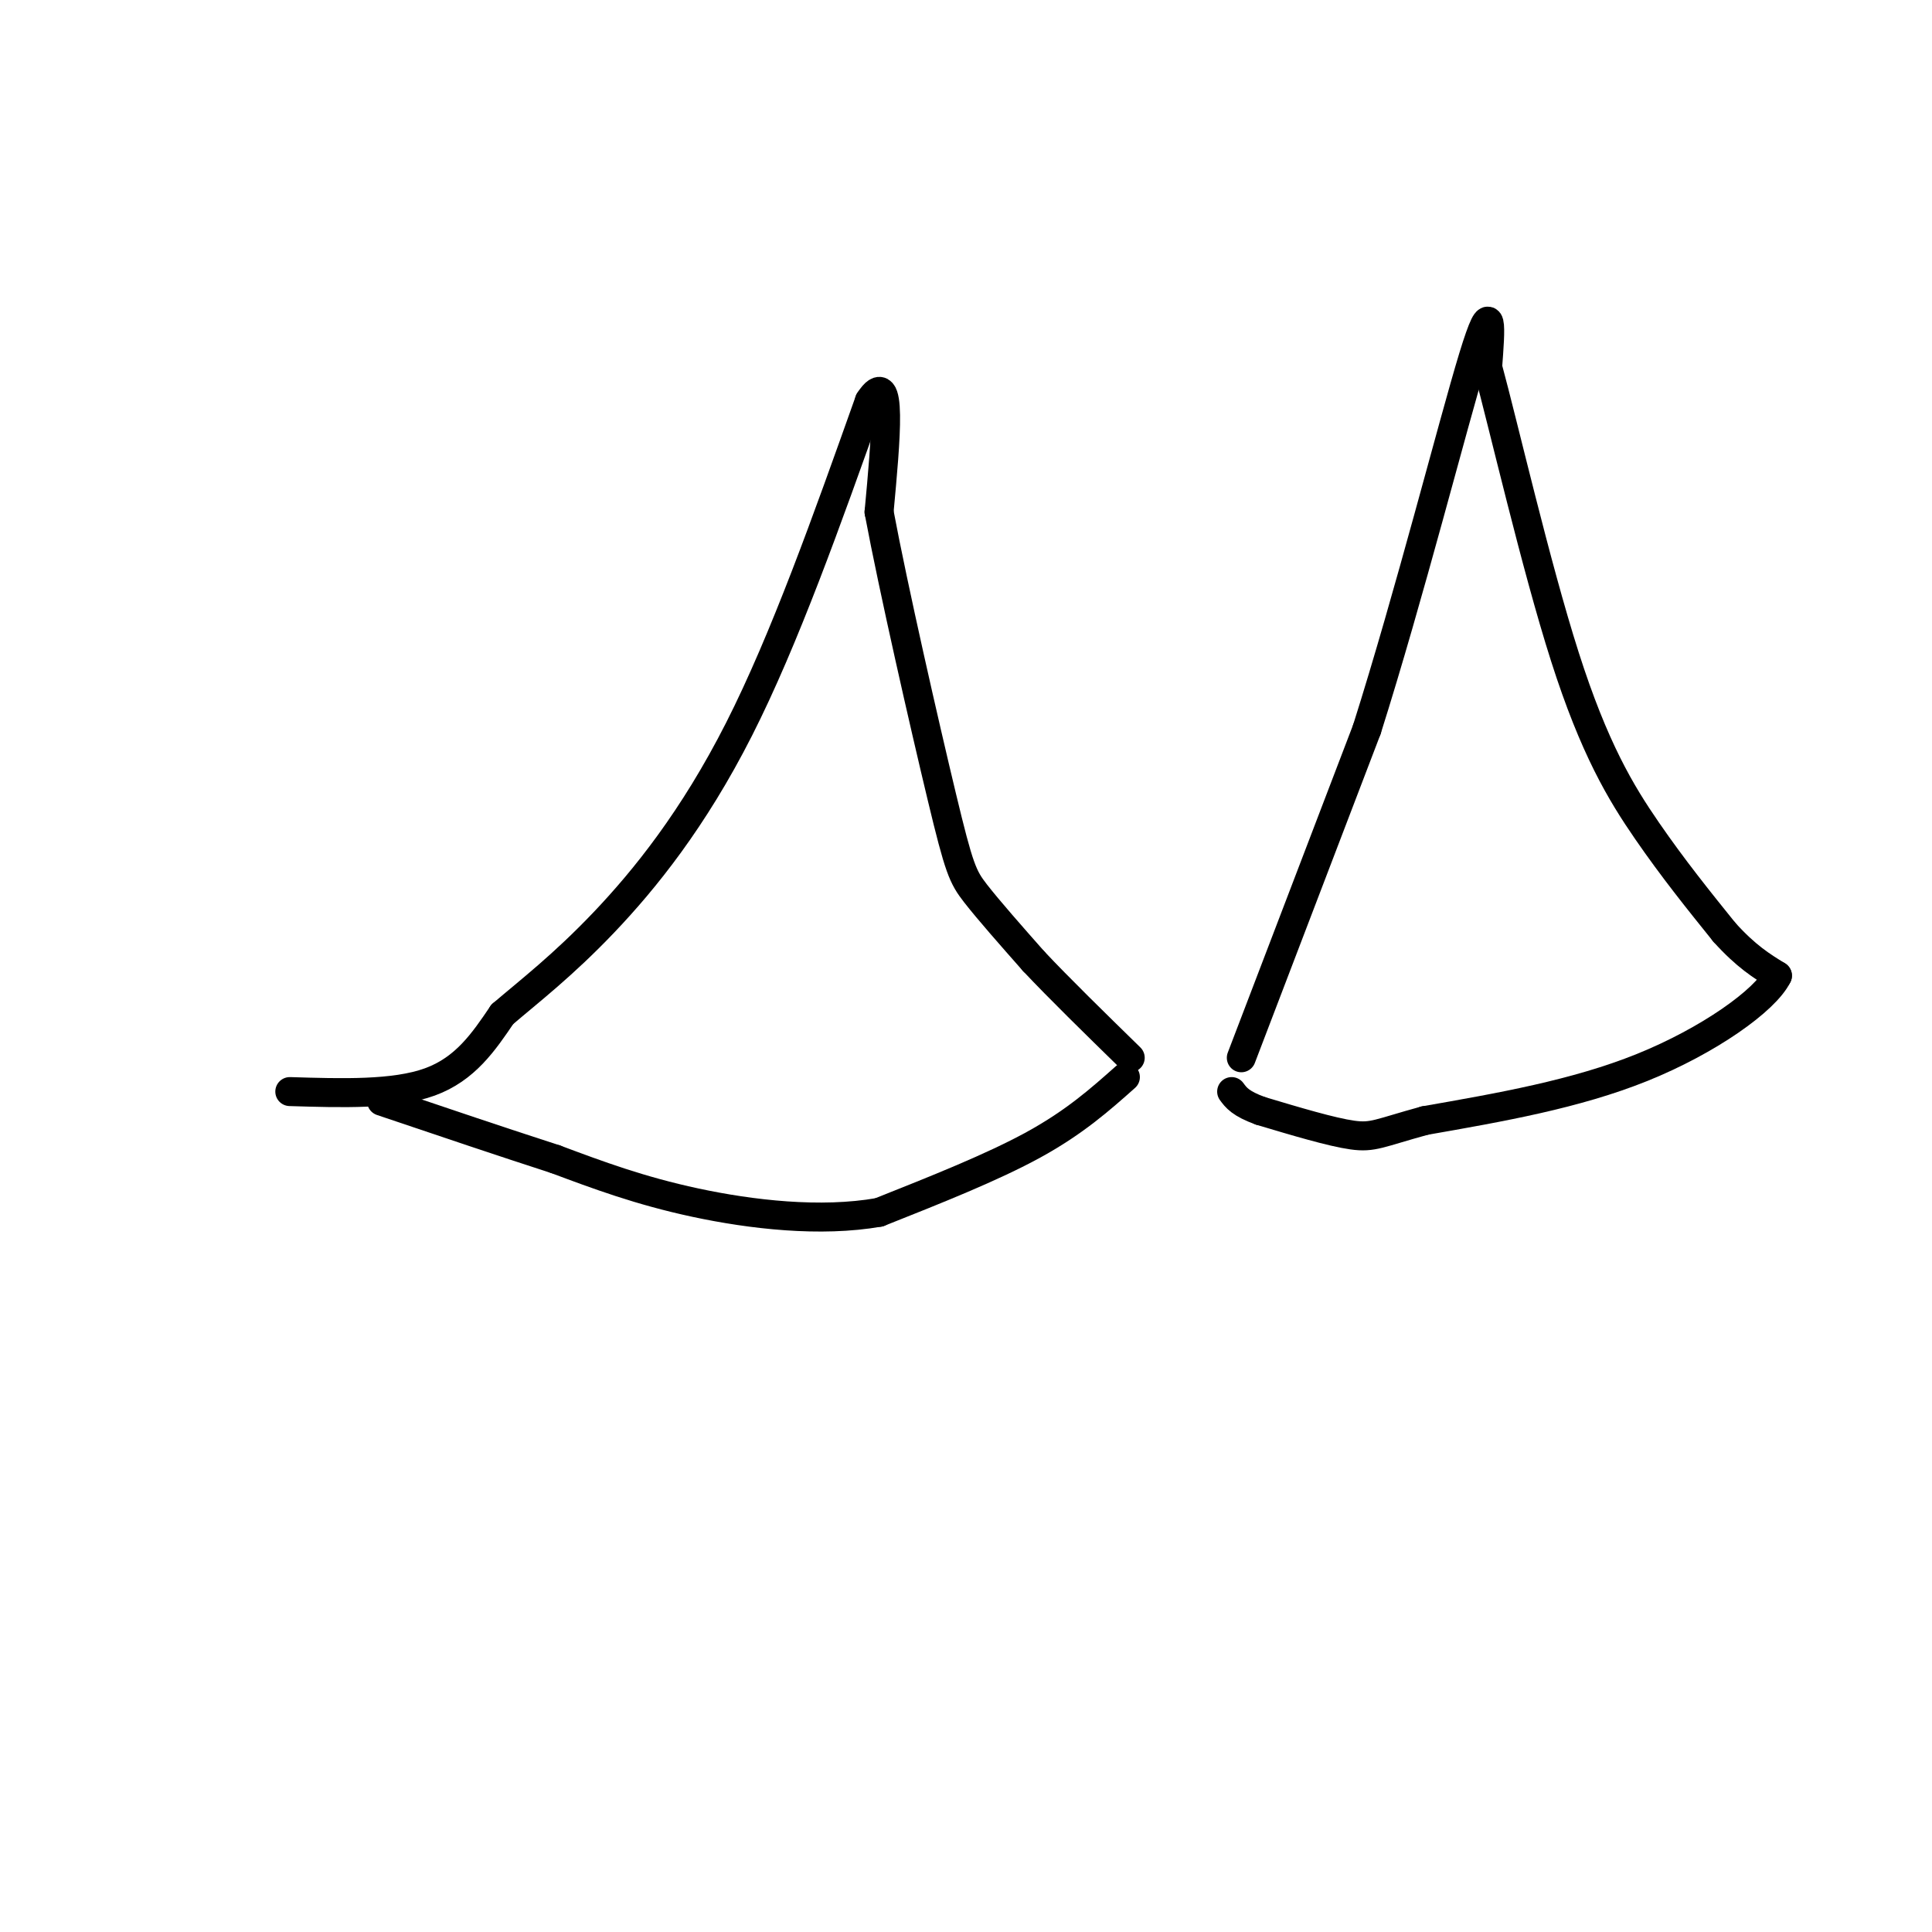 <svg viewBox='0 0 400 400' version='1.1' xmlns='http://www.w3.org/2000/svg' xmlns:xlink='http://www.w3.org/1999/xlink'><g fill='none' stroke='#000000' stroke-width='6' stroke-linecap='round' stroke-linejoin='round'><path d='M60,226c10.833,0.333 21.667,0.667 29,-2c7.333,-2.667 11.167,-8.333 15,-14'/><path d='M104,210c5.726,-4.893 12.542,-10.125 21,-19c8.458,-8.875 18.560,-21.393 28,-40c9.440,-18.607 18.220,-43.304 27,-68'/><path d='M180,83c4.833,-7.500 3.417,7.750 2,23'/><path d='M182,106c2.976,15.881 9.417,44.083 13,59c3.583,14.917 4.310,16.548 7,20c2.690,3.452 7.345,8.726 12,14'/><path d='M214,199c5.333,5.667 12.667,12.833 20,20'/><path d='M257,219c0.000,0.000 26.000,-68.000 26,-68'/><path d='M283,151c8.800,-27.778 17.800,-63.222 22,-77c4.200,-13.778 3.600,-5.889 3,2'/><path d='M308,76c3.262,11.988 9.917,40.958 16,60c6.083,19.042 11.595,28.155 17,36c5.405,7.845 10.702,14.423 16,21'/><path d='M357,193c4.500,5.000 7.750,7.000 11,9'/><path d='M368,202c-2.511,5.133 -14.289,13.467 -28,19c-13.711,5.533 -29.356,8.267 -45,11'/><path d='M295,232c-9.489,2.600 -10.711,3.600 -15,3c-4.289,-0.600 -11.644,-2.800 -19,-5'/><path d='M261,230c-4.167,-1.500 -5.083,-2.750 -6,-4'/><path d='M233,223c-5.250,4.667 -10.500,9.333 -19,14c-8.500,4.667 -20.250,9.333 -32,14'/><path d='M182,251c-12.133,2.133 -26.467,0.467 -38,-2c-11.533,-2.467 -20.267,-5.733 -29,-9'/><path d='M115,240c-10.833,-3.500 -23.417,-7.750 -36,-12'/></g>
</svg>